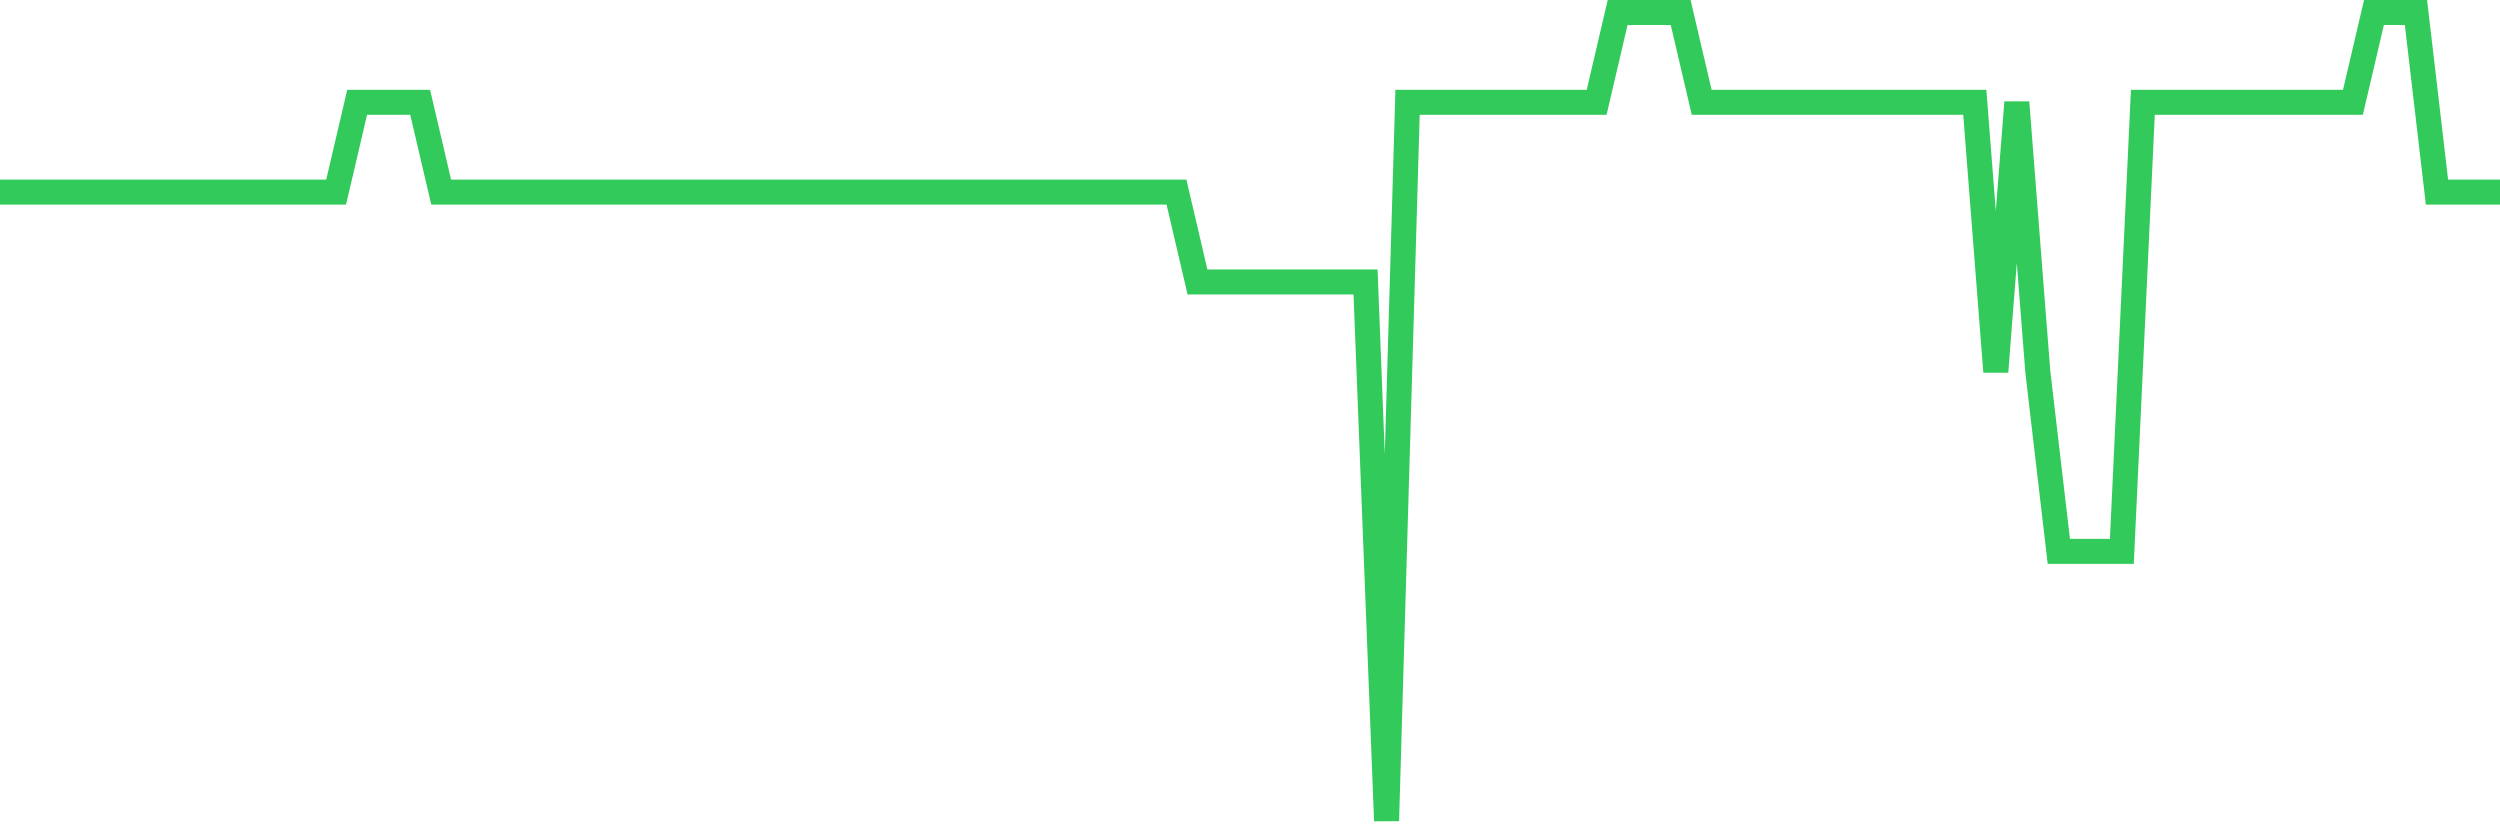 <svg
  xmlns="http://www.w3.org/2000/svg"
  xmlns:xlink="http://www.w3.org/1999/xlink"
  width="120"
  height="40"
  viewBox="0 0 120 40"
  preserveAspectRatio="none"
>
  <polyline
    points="0,9.222 1.008,9.222 2.017,9.222 3.025,9.222 4.034,9.222 5.042,9.222 6.05,9.222 7.059,9.222 8.067,9.222 9.076,9.222 10.084,9.222 11.092,9.222 12.101,9.222 13.109,9.222 14.118,9.222 15.126,9.222 16.134,9.222 17.143,4.911 18.151,4.911 19.16,4.911 20.168,4.911 21.176,9.222 22.185,9.222 23.193,9.222 24.202,9.222 25.21,9.222 26.218,9.222 27.227,9.222 28.235,9.222 29.244,9.222 30.252,9.222 31.261,9.222 32.269,9.222 33.277,9.222 34.286,9.222 35.294,9.222 36.303,9.222 37.311,9.222 38.319,9.222 39.328,9.222 40.336,9.222 41.345,9.222 42.353,9.222 43.361,9.222 44.37,9.222 45.378,9.222 46.387,9.222 47.395,9.222 48.403,9.222 49.412,9.222 50.42,9.222 51.429,9.222 52.437,9.222 53.445,9.222 54.454,9.222 55.462,9.222 56.471,9.222 57.479,13.533 58.487,13.533 59.496,13.533 60.504,13.533 61.513,13.533 62.521,13.533 63.529,13.533 64.538,13.533 65.546,13.533 66.555,39.4 67.563,4.911 68.571,4.911 69.58,4.911 70.588,4.911 71.597,4.911 72.605,4.911 73.613,4.911 74.622,4.911 75.63,4.911 76.639,4.911 77.647,0.6 78.655,0.6 79.664,0.6 80.672,0.6 81.681,4.911 82.689,4.911 83.697,4.911 84.706,4.911 85.714,4.911 86.723,4.911 87.731,4.911 88.739,4.911 89.748,4.911 90.756,4.911 91.765,4.911 92.773,4.911 93.782,4.911 94.79,4.911 95.798,17.844 96.807,4.911 97.815,17.844 98.824,26.467 99.832,26.467 100.84,26.467 101.849,26.467 102.857,4.911 103.866,4.911 104.874,4.911 105.882,4.911 106.891,4.911 107.899,4.911 108.908,4.911 109.916,4.911 110.924,4.911 111.933,4.911 112.941,4.911 113.95,0.6 114.958,0.6 115.966,0.6 116.975,9.222 117.983,9.222 118.992,9.222 120,9.222"
    fill="none"
    stroke="#32ca5b"
    stroke-width="1.2"
  >
  </polyline>
</svg>